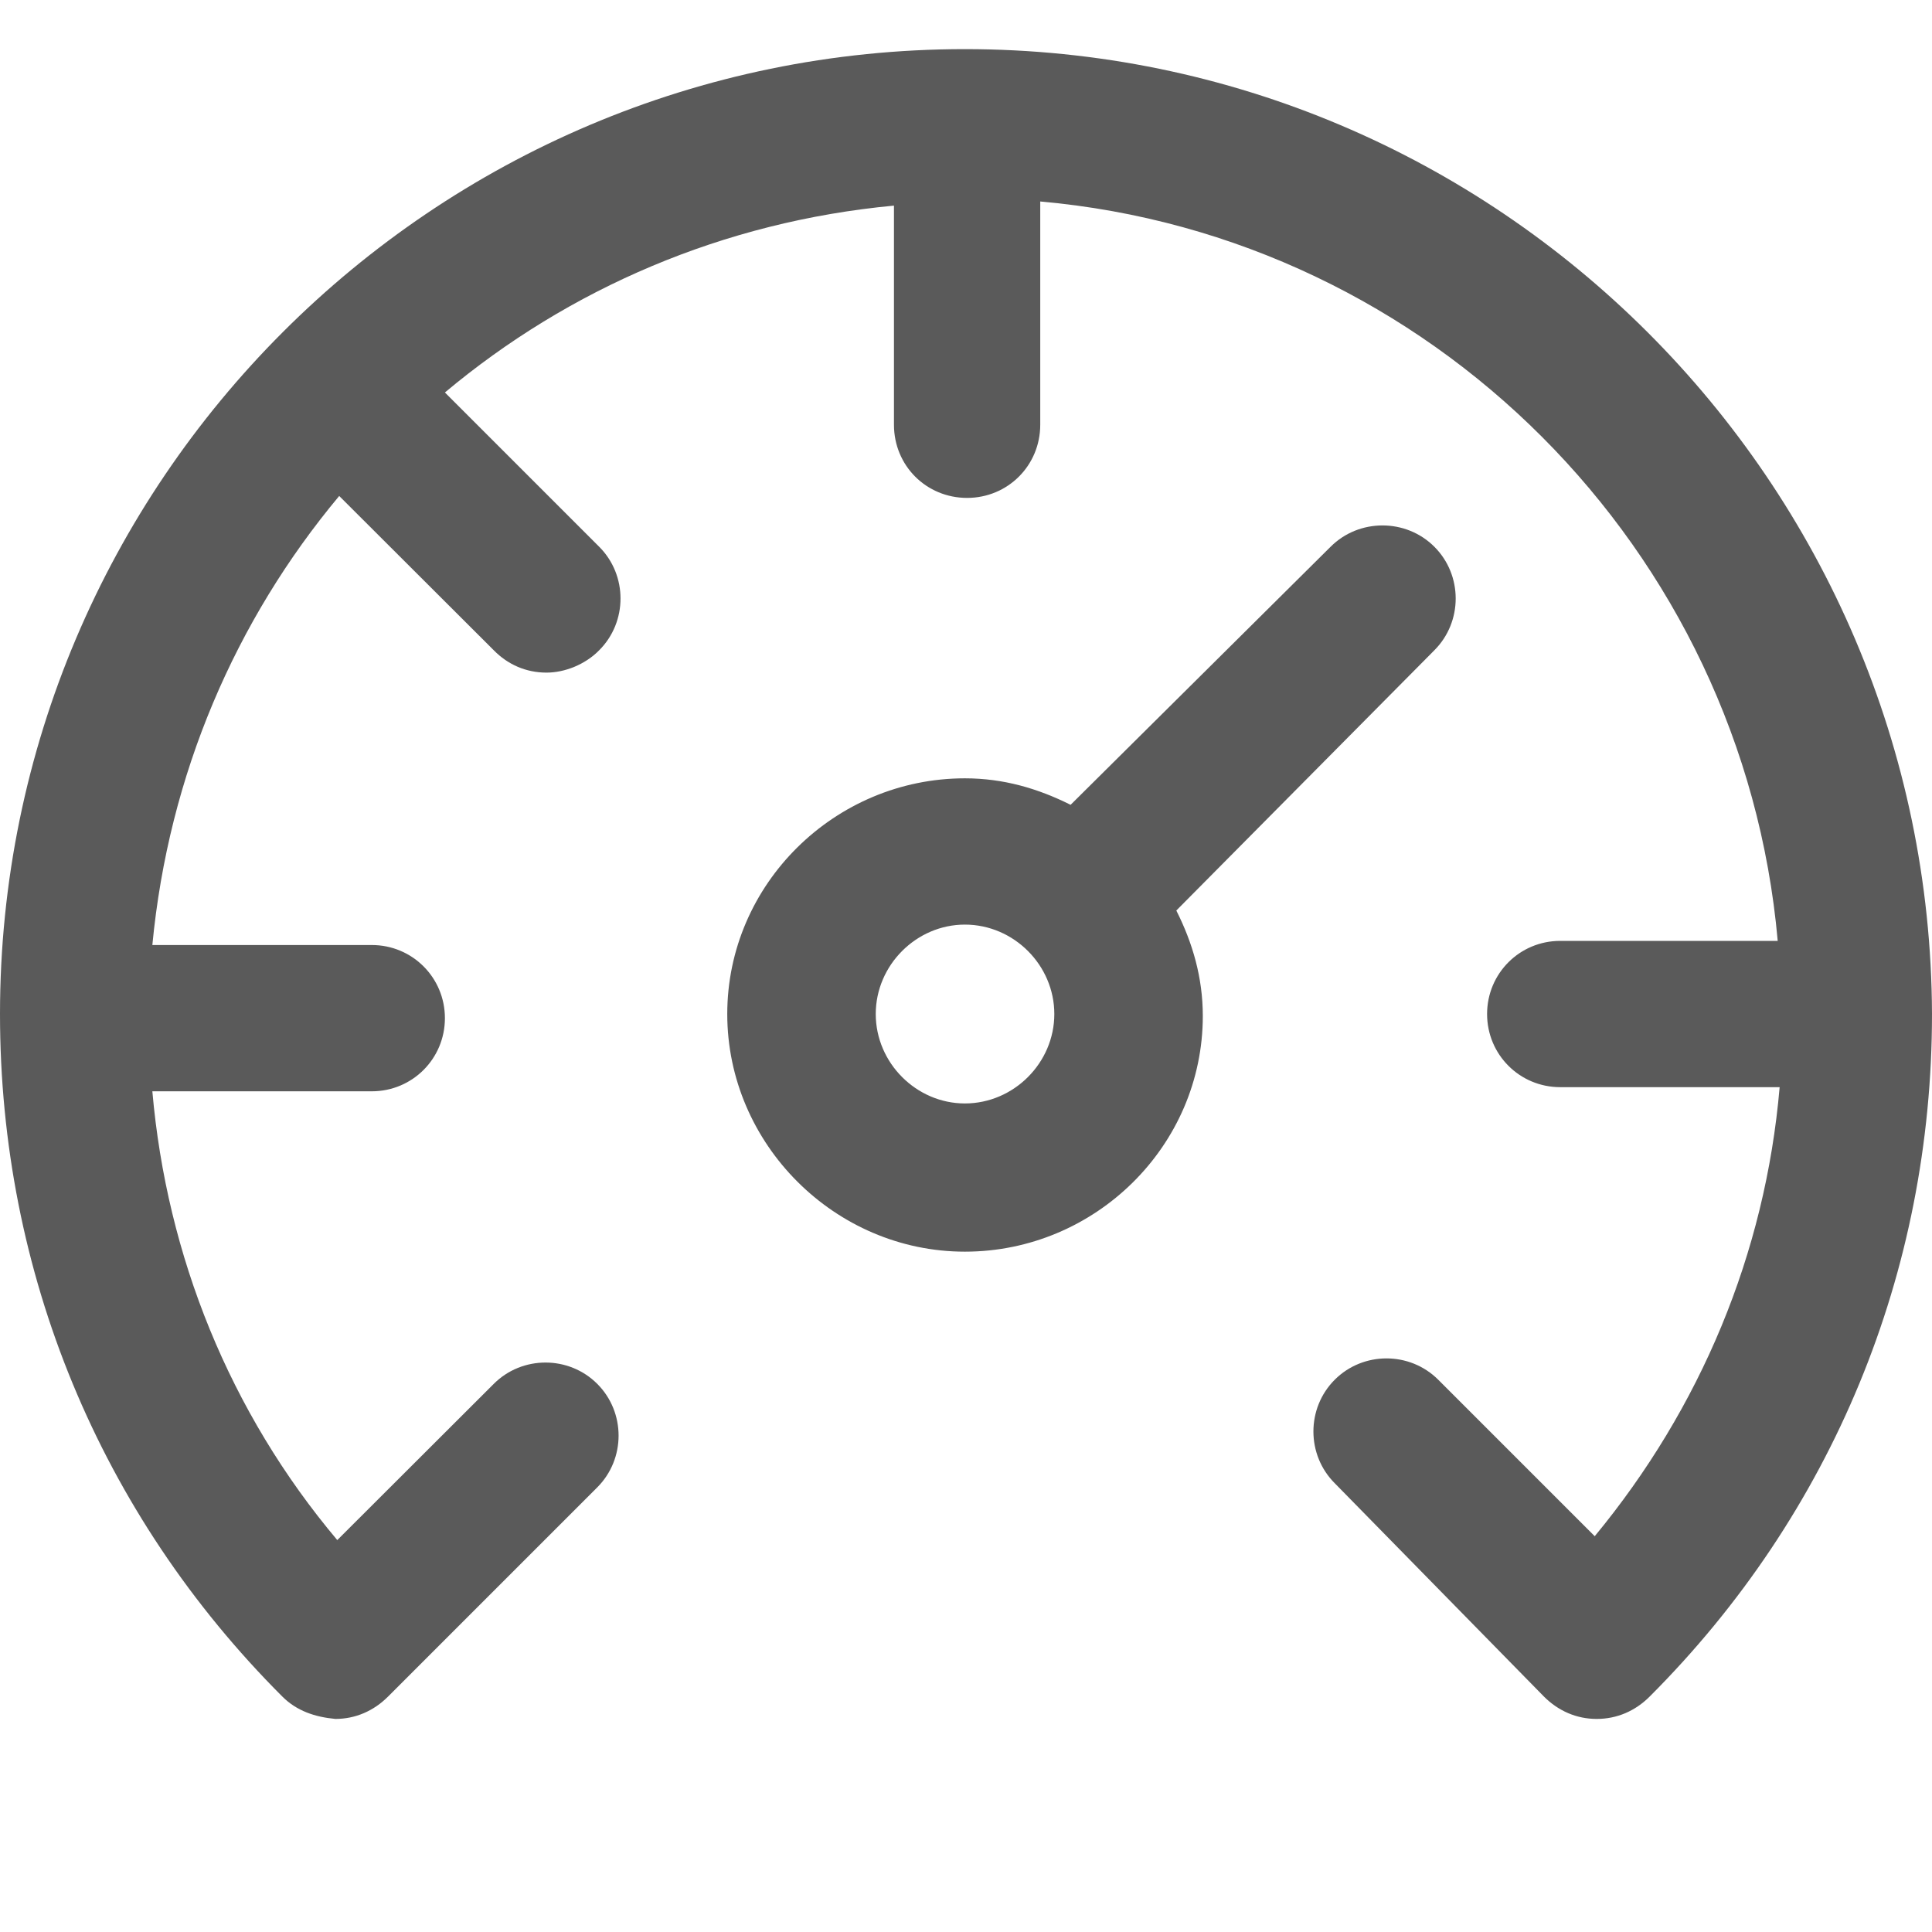 <svg width="7" height="7" viewBox="0 0 7 7" fill="none" xmlns="http://www.w3.org/2000/svg">
<path d="M3.496 0.178C1.568 0.178 0 1.746 0 3.674C0 4.609 0.361 5.485 1.023 6.147C1.075 6.199 1.141 6.221 1.215 6.228C1.288 6.228 1.354 6.199 1.406 6.147L2.164 5.389C2.267 5.286 2.267 5.117 2.164 5.014C2.061 4.911 1.892 4.911 1.789 5.014L1.222 5.58C0.832 5.117 0.604 4.55 0.552 3.954H1.347C1.494 3.954 1.612 3.836 1.612 3.689C1.612 3.542 1.494 3.424 1.347 3.424H0.552C0.611 2.805 0.854 2.246 1.229 1.797L1.789 2.356C1.84 2.408 1.906 2.437 1.98 2.437C2.046 2.437 2.12 2.408 2.171 2.356C2.274 2.253 2.274 2.084 2.171 1.981L1.612 1.422C2.061 1.046 2.62 0.803 3.239 0.745V1.539C3.239 1.687 3.356 1.804 3.504 1.804C3.651 1.804 3.769 1.687 3.769 1.539V0.73C5.182 0.855 6.315 1.988 6.441 3.409H5.653C5.506 3.409 5.388 3.527 5.388 3.674C5.388 3.821 5.506 3.939 5.653 3.939H6.448C6.396 4.543 6.161 5.102 5.778 5.566L5.211 4.999C5.108 4.896 4.939 4.896 4.836 4.999C4.733 5.102 4.733 5.271 4.836 5.374L5.594 6.147C5.646 6.199 5.712 6.228 5.785 6.228C5.859 6.228 5.925 6.199 5.977 6.147C6.639 5.485 7 4.609 7 3.674C6.993 1.746 5.425 0.178 3.496 0.178Z" fill="#5A5A5A"/>
<path d="M5.197 2.356C5.3 2.253 5.3 2.084 5.197 1.981C5.094 1.878 4.924 1.878 4.821 1.981L3.879 2.916C3.761 2.857 3.636 2.82 3.496 2.82C3.025 2.82 2.635 3.203 2.635 3.674C2.635 4.145 3.025 4.535 3.496 4.535C3.968 4.535 4.358 4.152 4.358 3.681C4.358 3.542 4.321 3.416 4.262 3.299L5.197 2.356ZM3.496 3.998C3.32 3.998 3.173 3.851 3.173 3.674C3.173 3.497 3.32 3.35 3.496 3.35C3.673 3.35 3.82 3.497 3.82 3.674C3.82 3.851 3.673 3.998 3.496 3.998Z" fill="#5A5A5A"/>
</svg>

